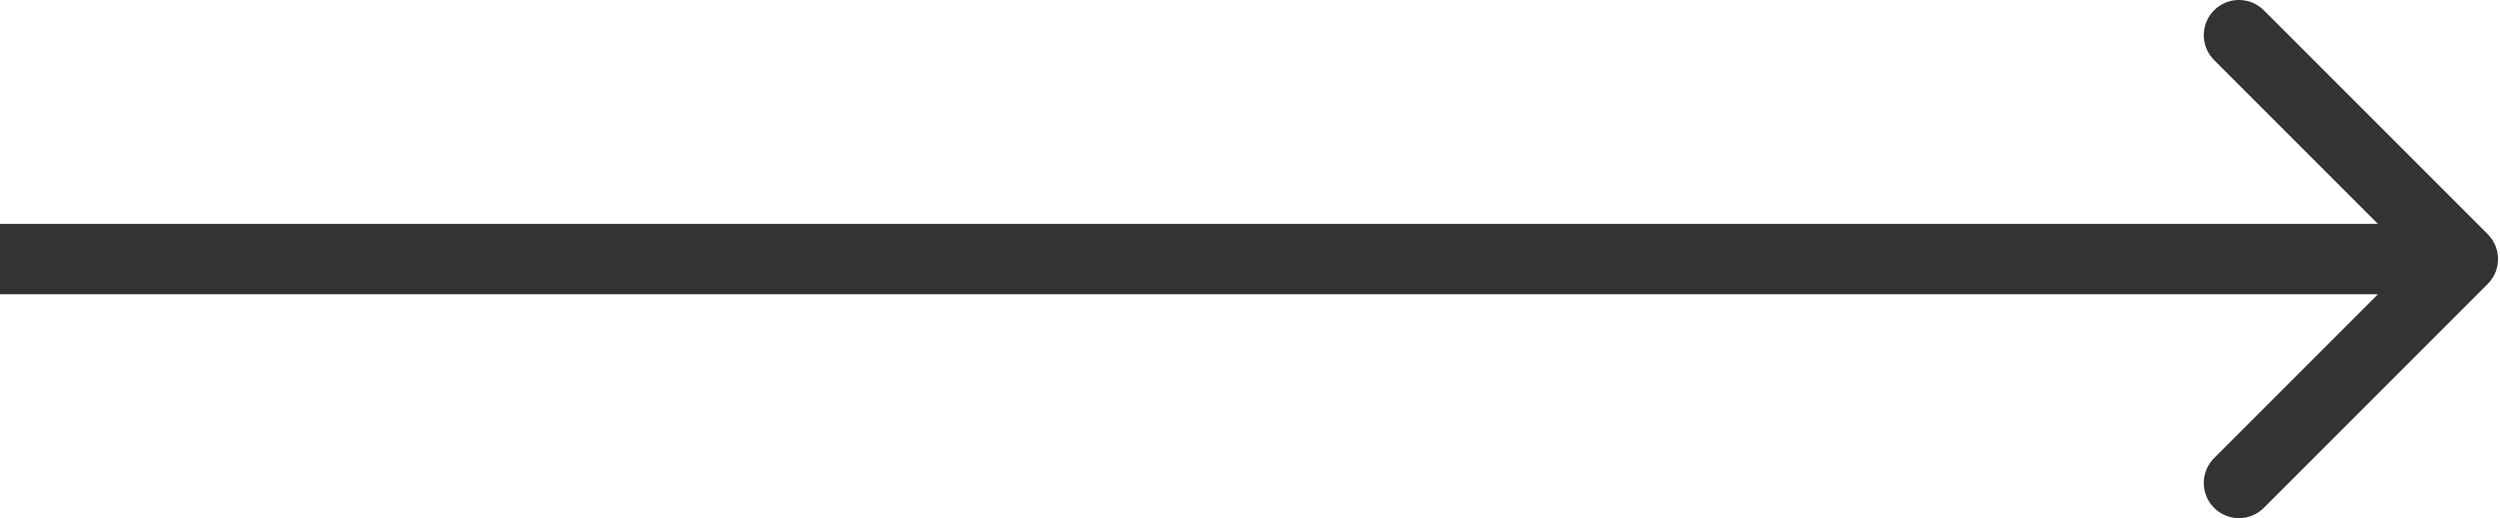 <?xml version="1.0" encoding="UTF-8"?> <svg xmlns="http://www.w3.org/2000/svg" width="193" height="40" viewBox="0 0 193 40" fill="none"> <g clip-path="url(#clip0_41_2)"> <path opacity="0.8" d="M192.053 21.921C193.114 20.86 193.114 19.14 192.053 18.079L174.767 0.794C173.707 -0.267 171.987 -0.267 170.927 0.794C169.866 1.854 169.866 3.574 170.927 4.635L186.292 20L170.927 35.365C169.866 36.426 169.866 38.145 170.927 39.206C171.987 40.267 173.707 40.267 174.767 39.206L192.053 21.921ZM0 22.716H190.133V17.284H0V22.716Z" fill="black"></path> </g> <defs> <clipPath id="clip0_41_2"> <rect width="192.849" height="40" fill="white"></rect> </clipPath> </defs> </svg> 